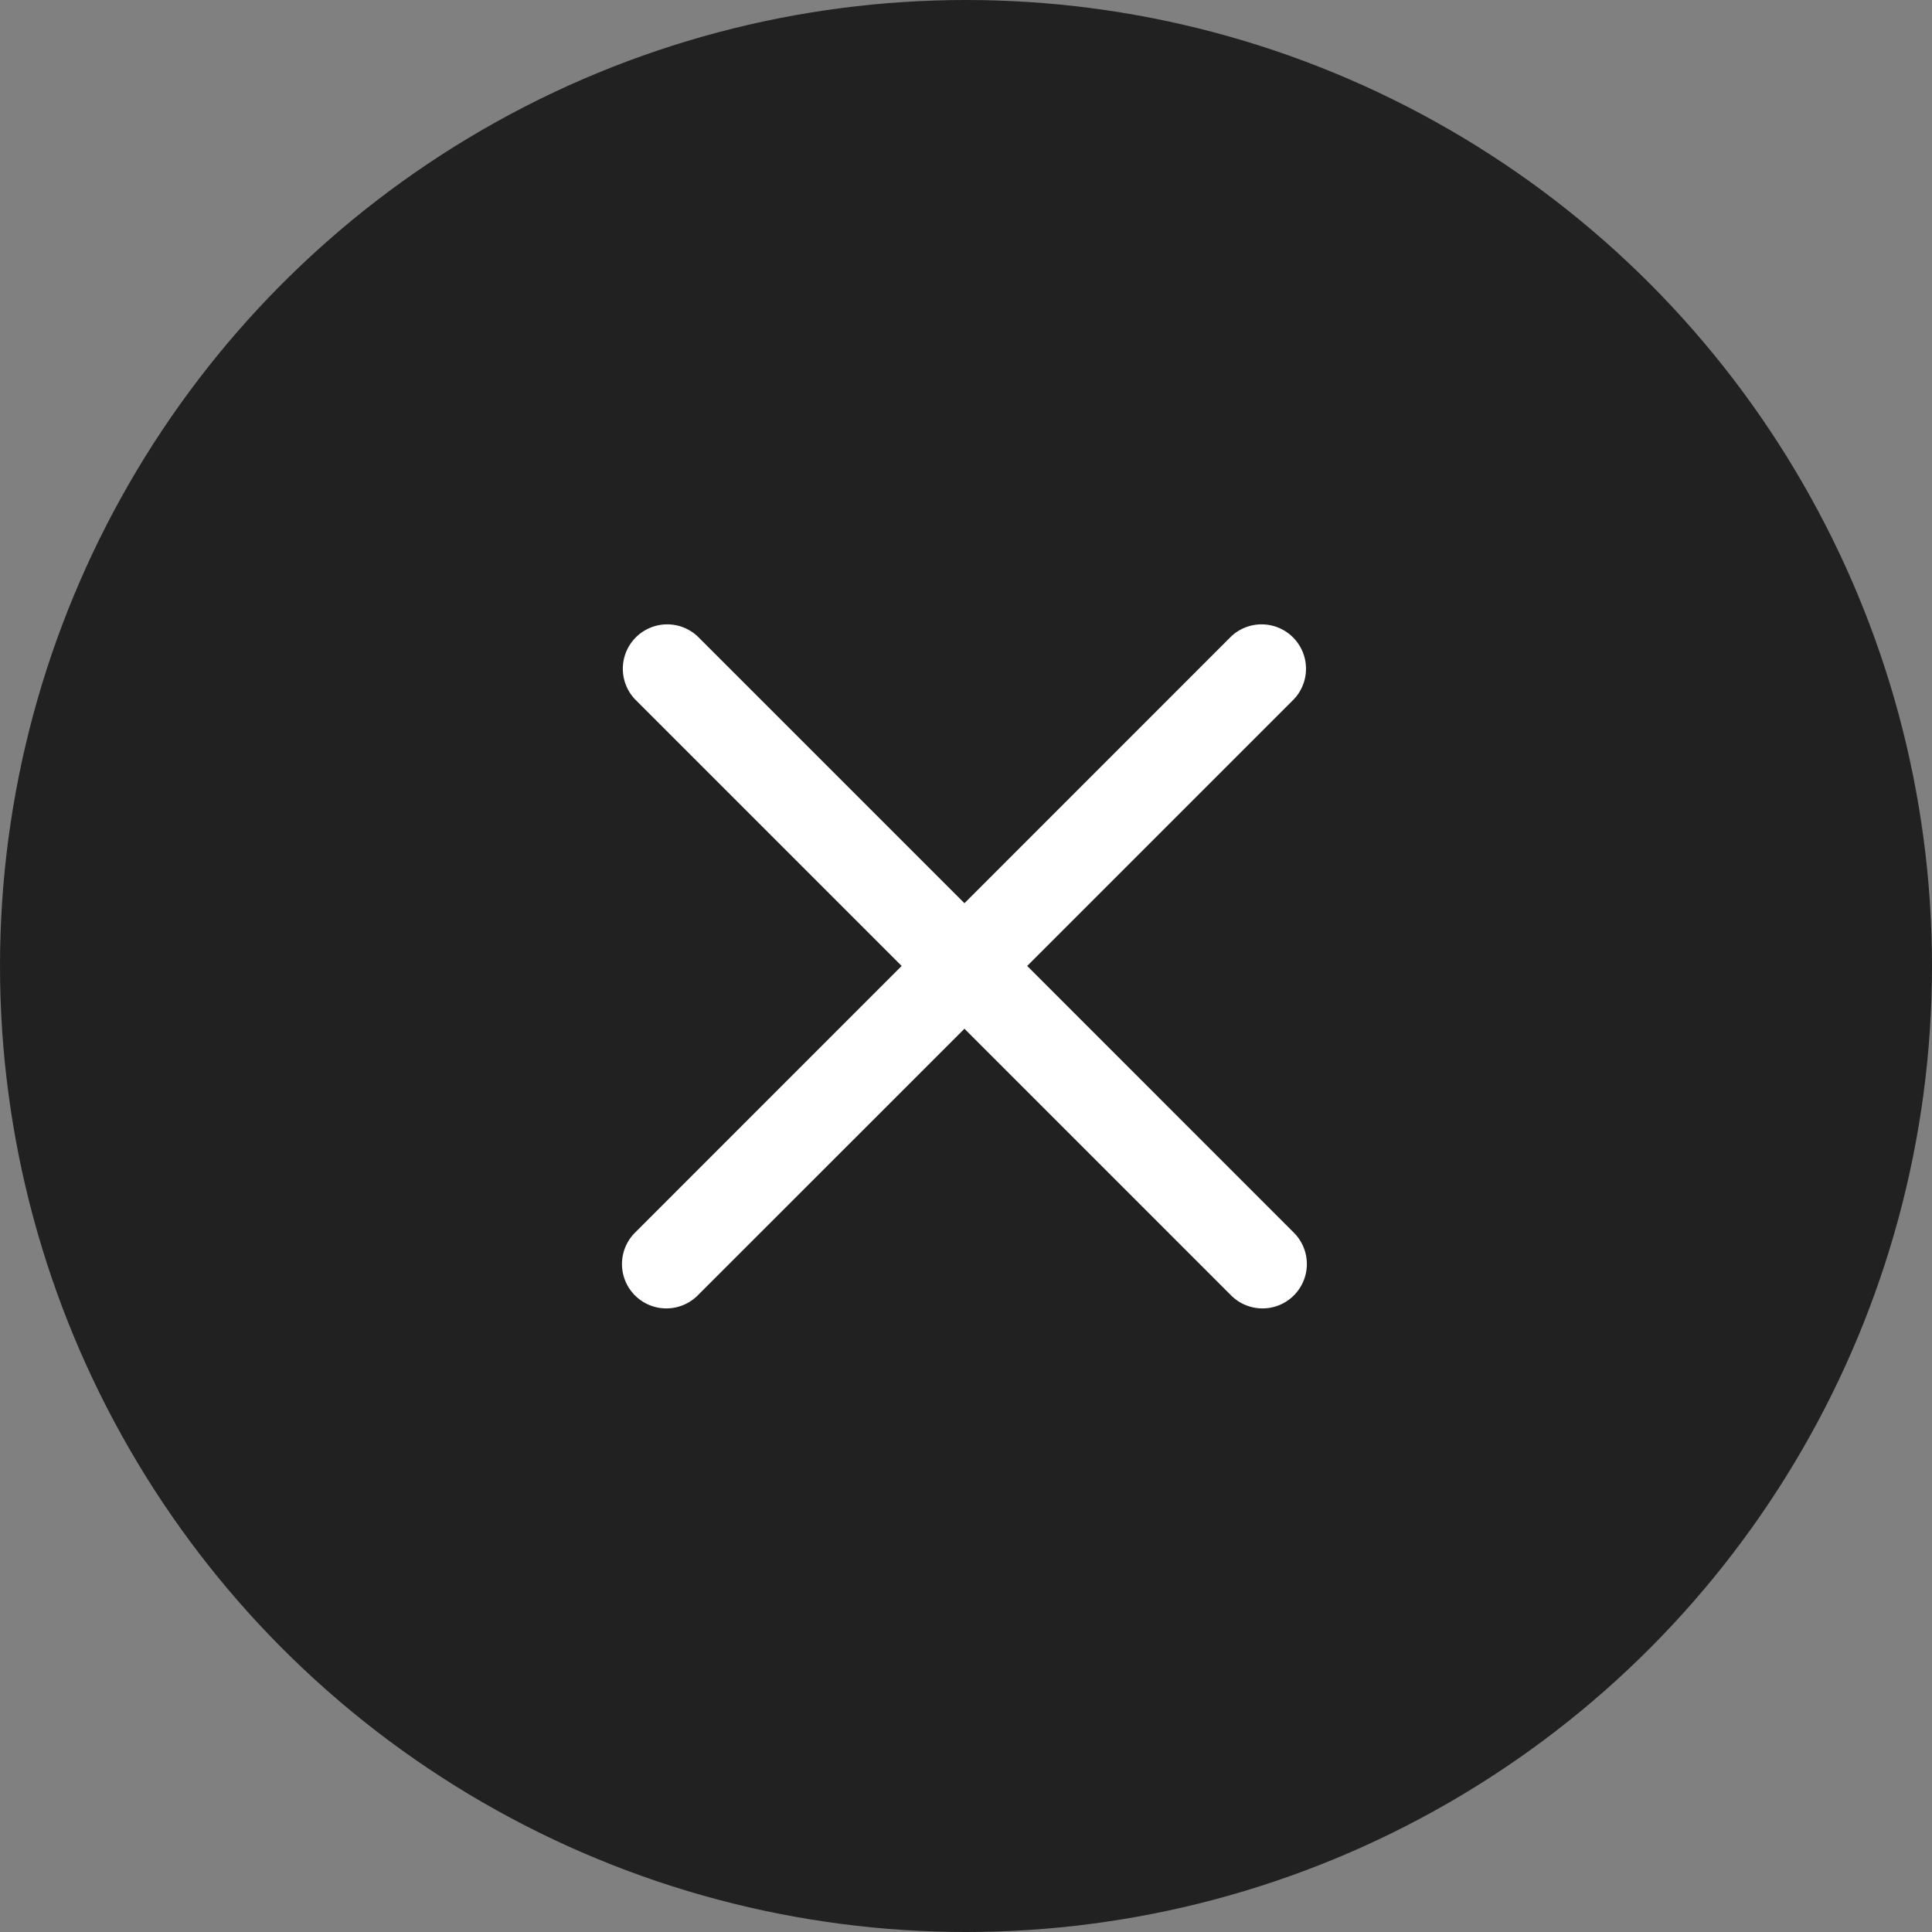 <svg id="Group_2048" data-name="Group 2048" xmlns="http://www.w3.org/2000/svg" width="36.034" height="36.034" viewBox="0 0 36.034 36.034">
  <rect x="0" y="0" width="36.034" height="36.034" fill="#808080" stroke="none"/>
  <circle id="Ellipse_45" data-name="Ellipse 45" cx="18.017" cy="18.017" r="18.017" fill="#212121"/>
  <g id="Group_220" data-name="Group 220" transform="translate(11.6 11.629)">
    <g id="Group_219" data-name="Group 219" transform="translate(0 0)">
      <path id="Path_399" data-name="Path 399" d="M1718.749,58.393l4.974-4.974a.828.828,0,0,0-1.17-1.171l-4.974,4.975-4.975-4.975a.828.828,0,0,0-1.17,1.171l4.974,4.974-4.974,4.975a.827.827,0,0,0,1.17,1.17l4.975-4.974,4.974,4.974a.827.827,0,1,0,1.17-1.17Z" transform="translate(-1711.191 -52.006)" fill="#fff"/>
    </g>
  </g>
</svg>
